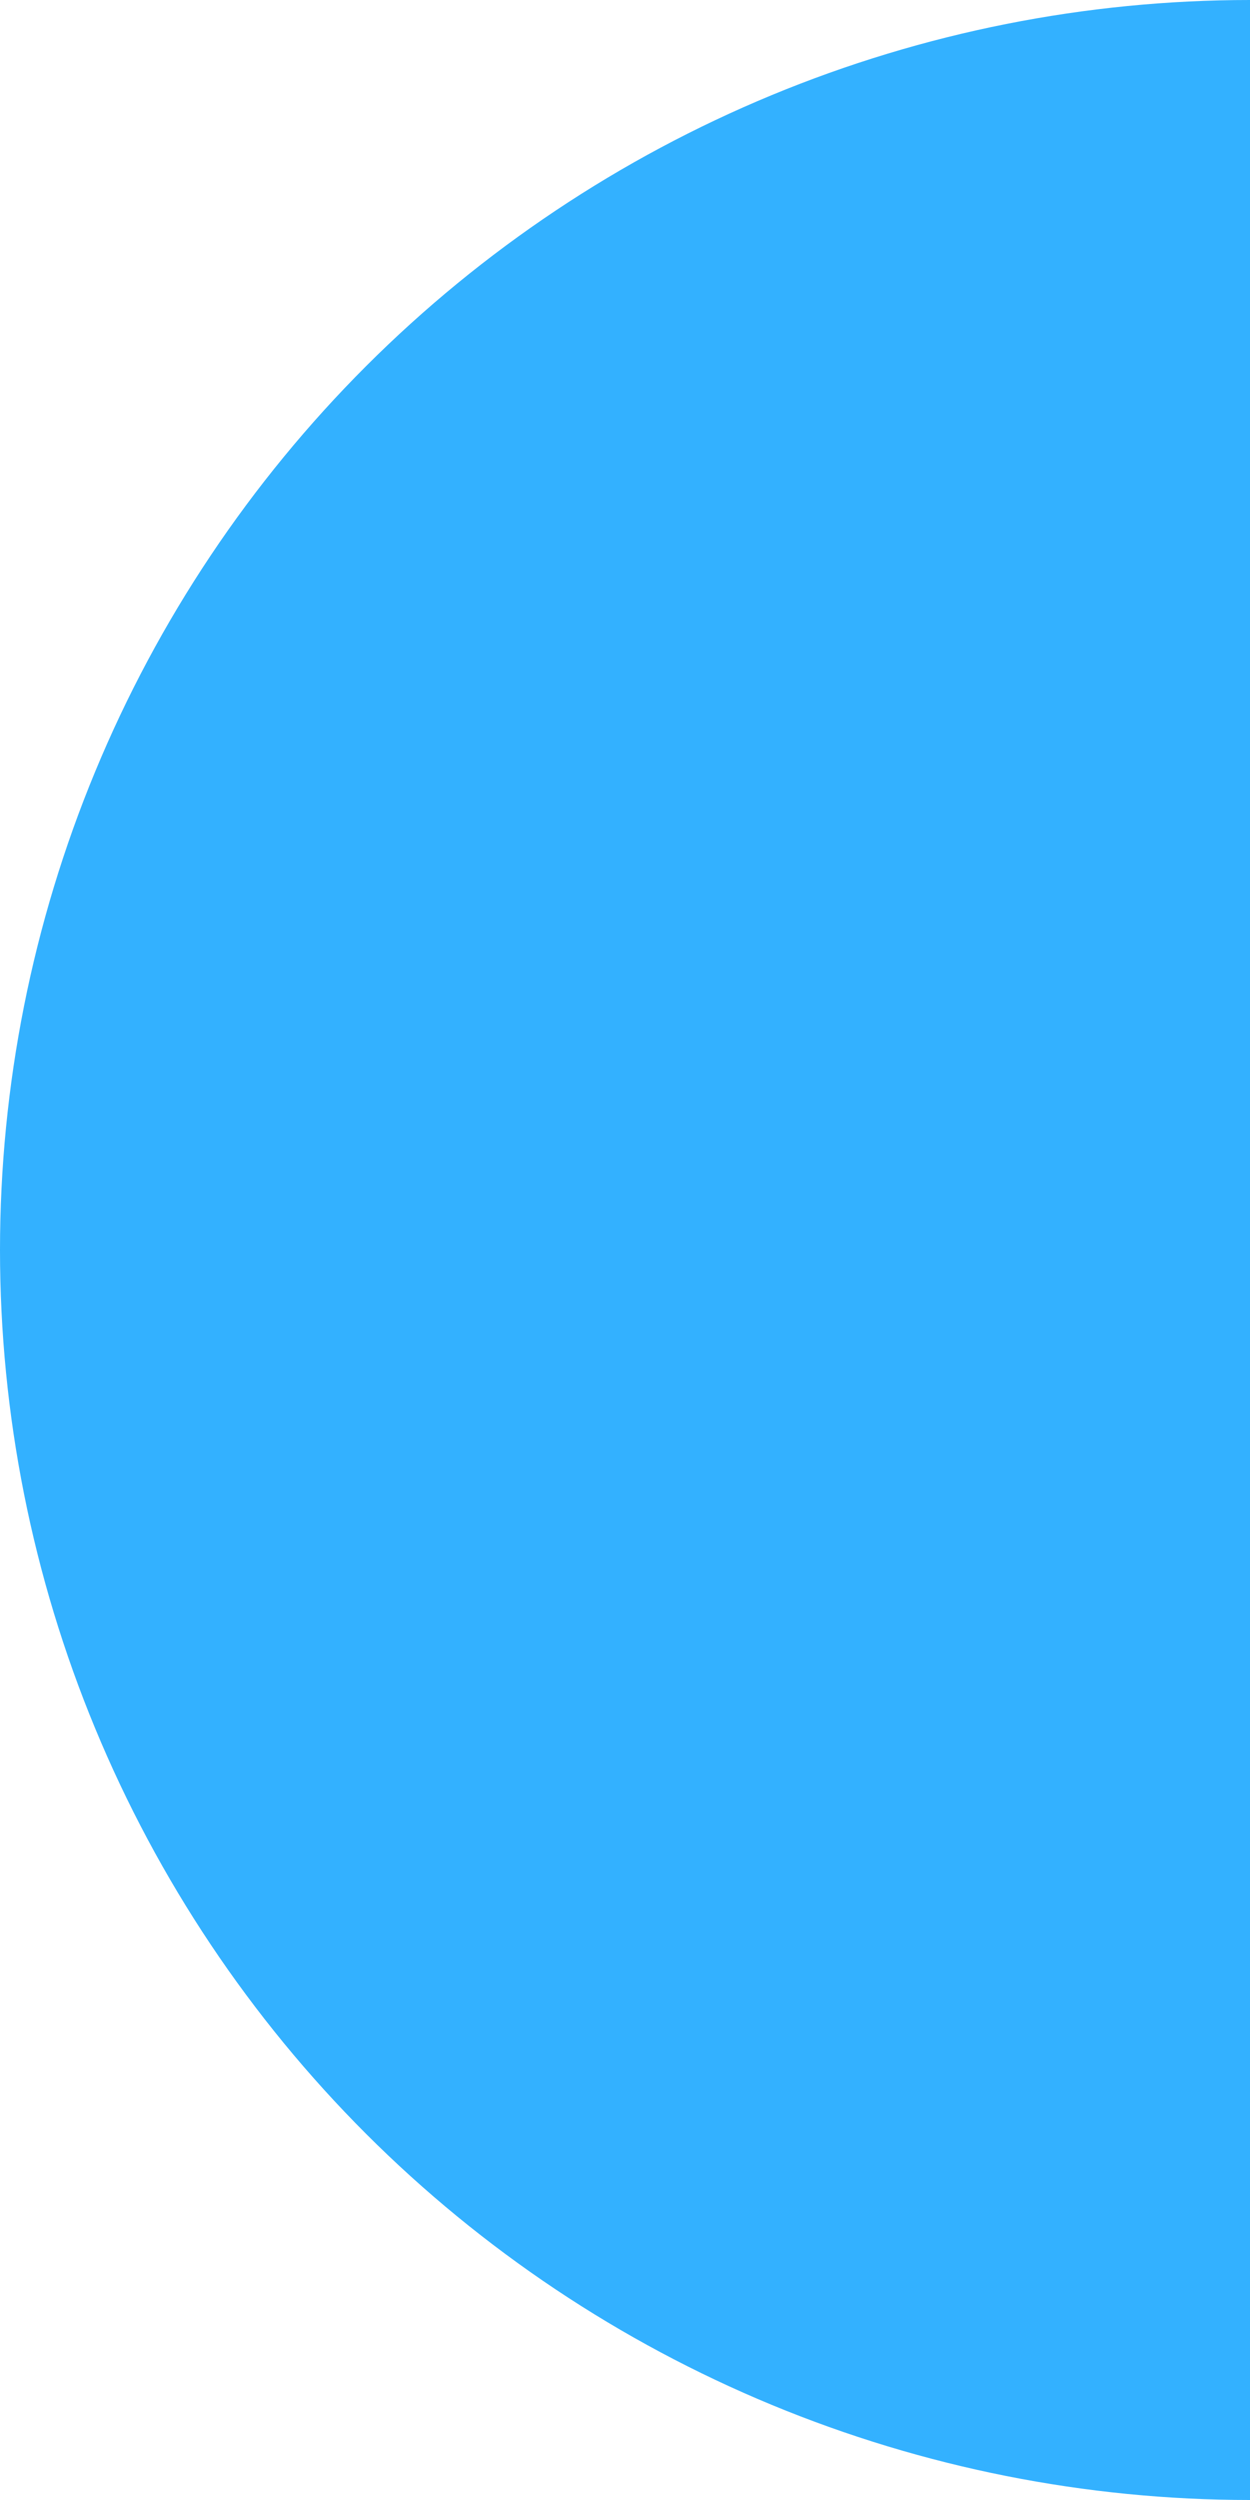 <?xml version="1.0" encoding="UTF-8"?> <svg xmlns="http://www.w3.org/2000/svg" width="139" height="278" viewBox="0 0 139 278" fill="none"><path d="M139 278C120.746 278 102.671 274.405 85.807 267.419C68.943 260.434 53.62 250.195 40.712 237.288C27.805 224.38 17.566 209.057 10.581 192.193C3.595 175.329 -7.97896e-07 157.254 0 139C7.97896e-07 120.746 3.595 102.671 10.581 85.807C17.566 68.943 27.805 53.62 40.712 40.712C53.62 27.805 68.943 17.566 85.807 10.581C102.671 3.595 120.746 -1.59579e-06 139 0L139 139L139 278Z" fill="#33B1FF"></path></svg> 